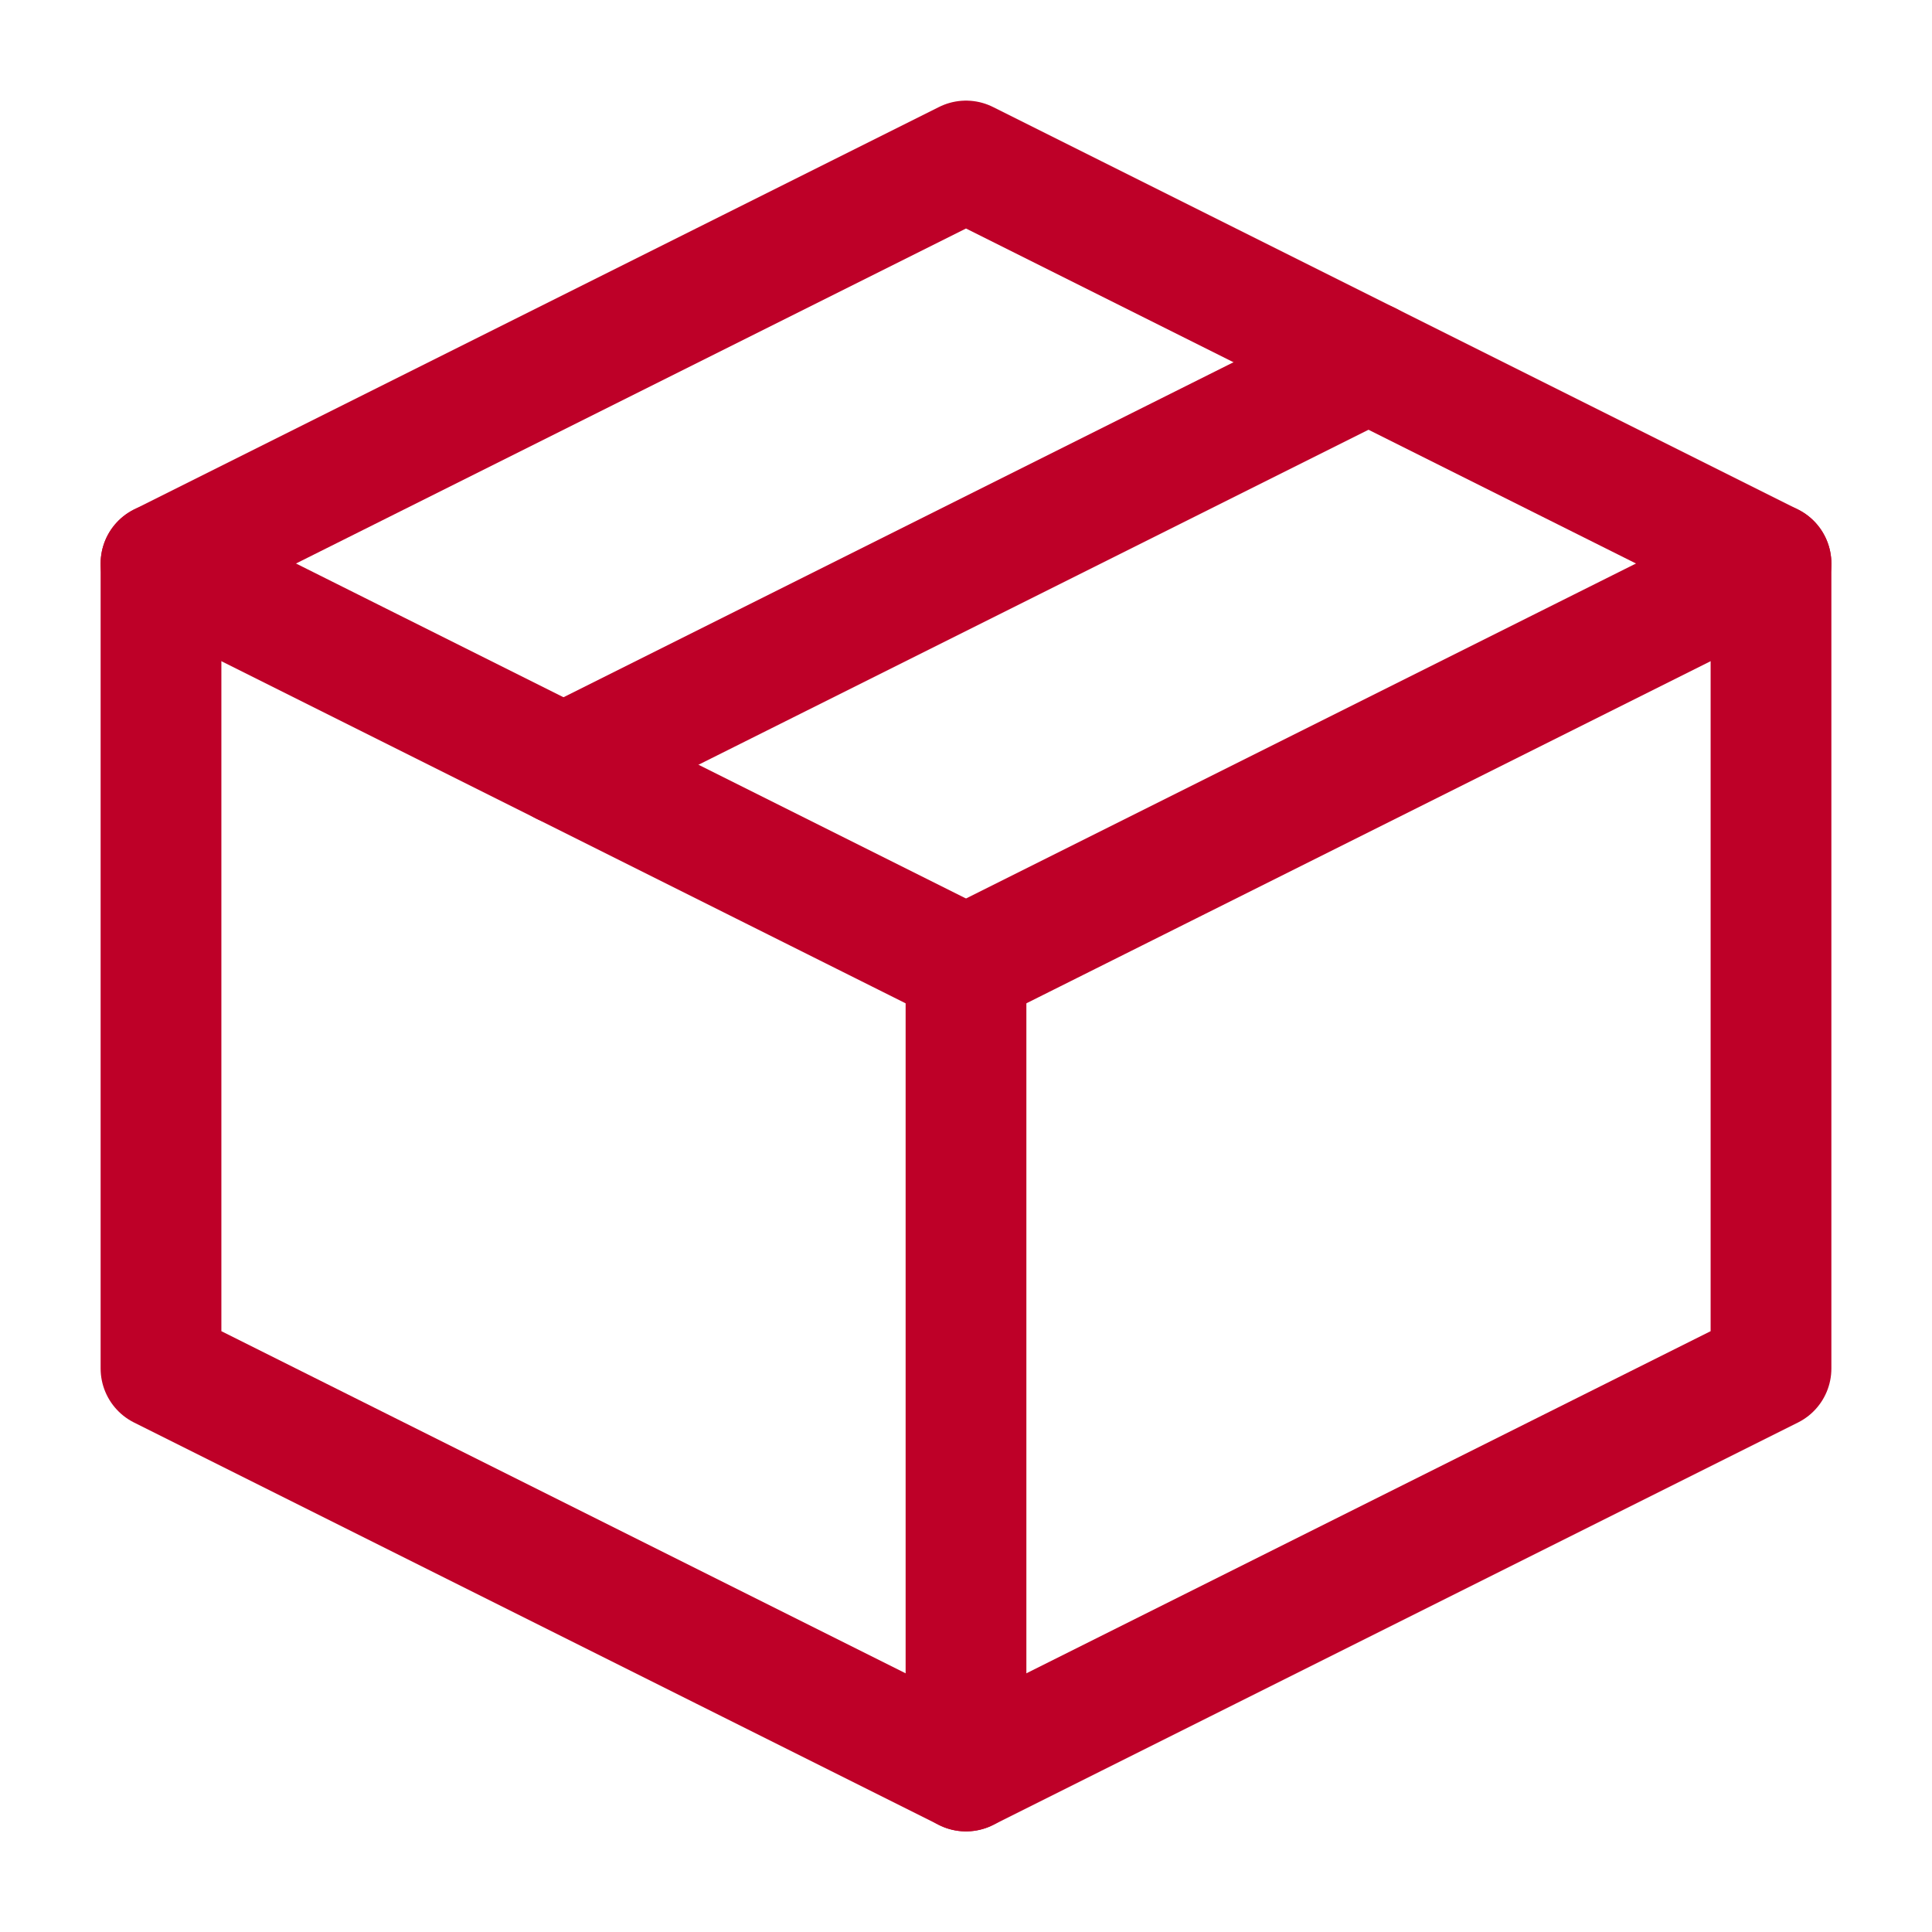 <?xml version="1.0" encoding="UTF-8"?><svg width="30" height="30" viewBox="0 0 48 48" fill="none" xmlns="http://www.w3.org/2000/svg"><path d="M44 14L24 4L4 14V34L24 44L44 34V14Z" stroke="#be0028" stroke-width="3" stroke-linejoin="round"/><path d="M4 14L24 24" stroke="#be0028" stroke-width="3" stroke-linecap="round" stroke-linejoin="round"/><path d="M24 44V24" stroke="#be0028" stroke-width="3" stroke-linecap="round" stroke-linejoin="round"/><path d="M44 14L24 24" stroke="#be0028" stroke-width="3" stroke-linecap="round" stroke-linejoin="round"/><path d="M34 9L14 19" stroke="#be0028" stroke-width="3" stroke-linecap="round" stroke-linejoin="round"/></svg>